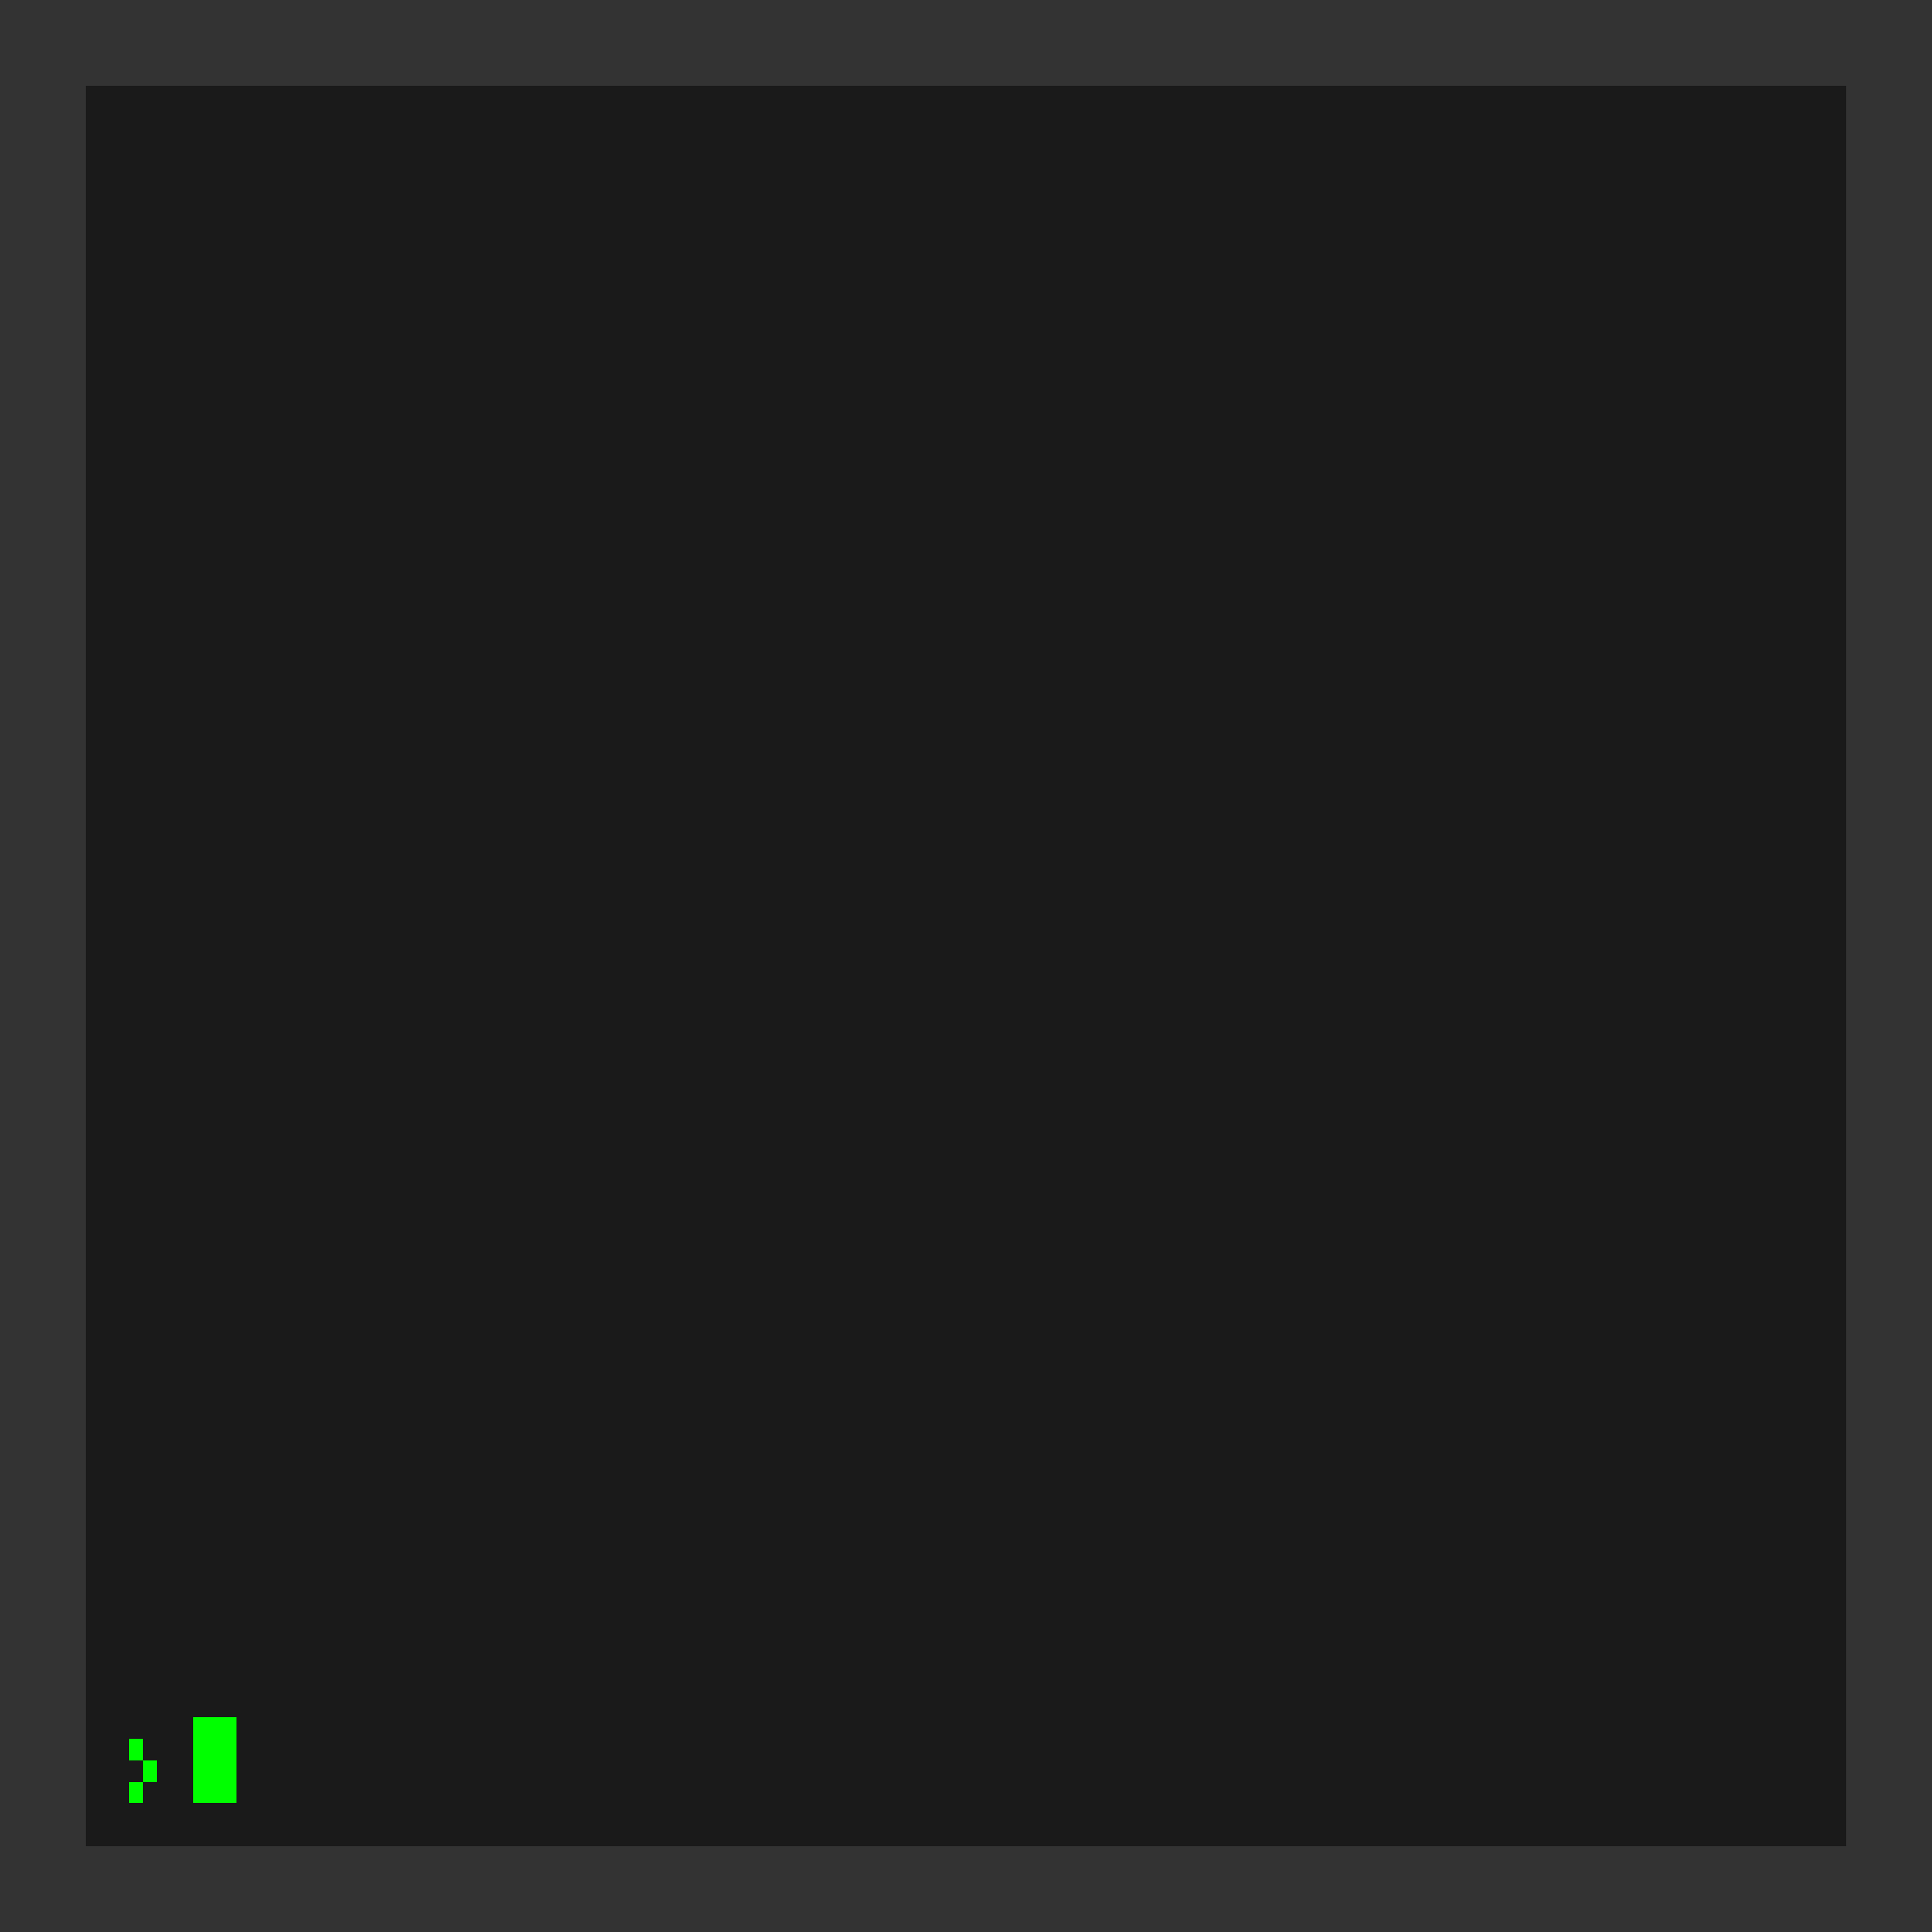 <svg width="45" height="45" viewBox="0 0 45 45" xmlns="http://www.w3.org/2000/svg" shape-rendering="crispEdges">
  <rect x="0" y="0" width="45" height="45" fill="#1a1a1a"/>
  <rect x="0" y="0" width="45" height="2" fill="#333333"/>
  <rect x="0" y="43" width="45" height="2" fill="#333333"/>
  <rect x="0" y="0" width="2" height="45" fill="#333333"/>
  <rect x="43" y="0" width="2" height="45" fill="#333333"/>
  <rect x="2" y="2" width="41" height="41" fill="#1a1a1a"/>
  <rect x="3" y="40.5" width="0.33" height="0.5" fill="#00ff00"/>
  <rect x="3.33" y="41" width="0.33" height="0.5" fill="#00ff00"/>
  <rect x="3" y="41.5" width="0.33" height="0.5" fill="#00ff00"/>
  <rect x="4.5" y="40" width="1" height="2" fill="#00ff00">
    <animate attributeName="opacity" values="1;0;1" keyTimes="0;0.5;1" dur="1s" repeatCount="indefinite" calcMode="discrete"/>
  </rect>
<!-- HACK THE PLANET!!!!!!!!!!!!! -->
<!-- That said, this image is not a puzzle, QED. -->
</svg>







<!-- garbage_file: O7aDvxxcuotVFW+1MNJ43oc9IaNun74u52kpzDk1Fu72EGLxJ37UIr7ax9tbueDliBz7oUpul2lc7KRkY/oFbDTDvqEBInnzpejw/ixUoCN42y9PVOenWRve4gjerTfg4rAkDTERsaUeJ/x+K1rHF4Qb15V684MVX0BcaVwr2A== -->
